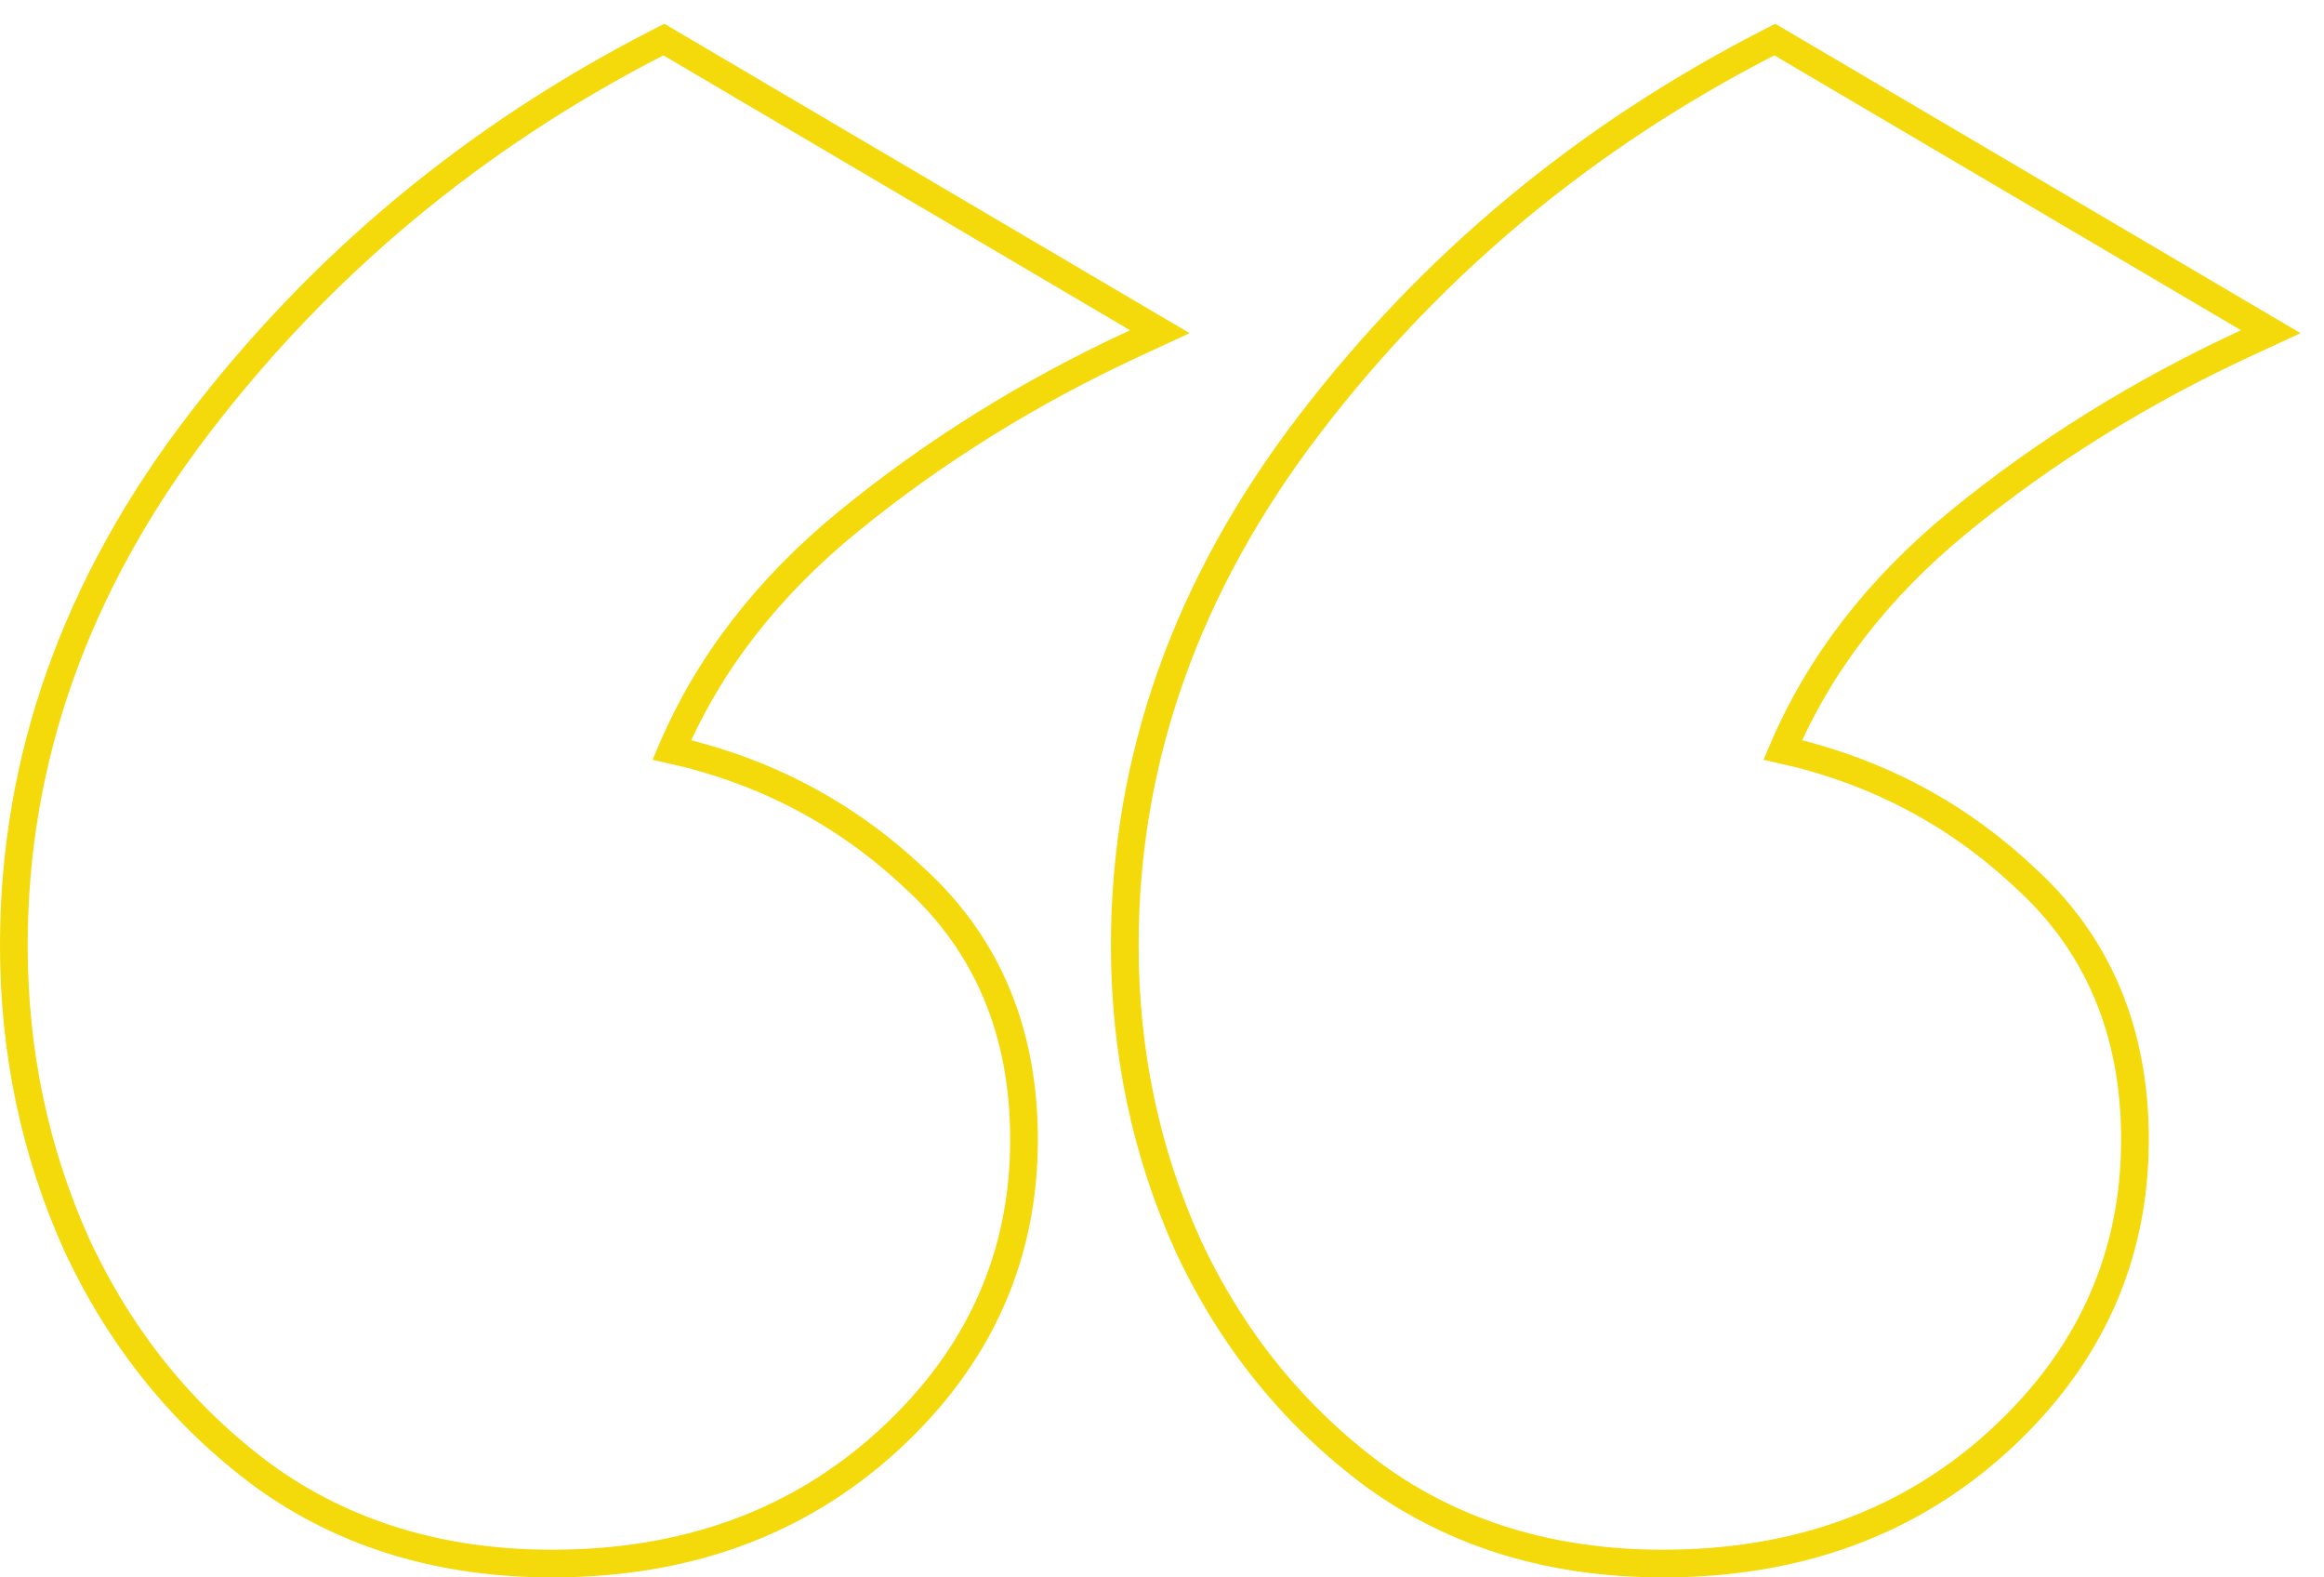 <?xml version="1.0" encoding="UTF-8"?> <svg xmlns="http://www.w3.org/2000/svg" width="84" height="57" viewBox="0 0 84 57" fill="none"><path d="M49.677 53.327L49.677 53.327L49.682 53.331C52.614 55.449 56.098 56.5 60.11 56.5C64.966 56.5 69.037 55.017 72.286 52.032C75.531 49.052 77.167 45.425 77.167 41.18C77.167 37.27 75.829 34.083 73.137 31.666C70.684 29.372 67.78 27.849 64.437 27.097C65.763 23.995 67.878 21.25 70.794 18.863C73.907 16.316 77.378 14.157 81.21 12.387L82.076 11.986L81.254 11.502L64.387 1.569L64.15 1.429L63.905 1.555C57.29 4.952 51.764 9.545 47.334 15.334C42.889 21.142 40.655 27.422 40.655 34.163C40.655 38.015 41.416 41.633 42.943 45.012L42.943 45.012L42.946 45.017C44.527 48.401 46.771 51.174 49.677 53.327ZM9.522 53.327L9.522 53.327L9.527 53.331C12.46 55.449 15.944 56.5 19.956 56.5C24.811 56.5 28.882 55.017 32.131 52.032C35.376 49.052 37.013 45.425 37.013 41.18C37.013 37.27 35.674 34.083 32.982 31.666C30.529 29.372 27.625 27.849 24.282 27.097C25.609 23.995 27.723 21.25 30.64 18.863C33.752 16.316 37.223 14.157 41.055 12.387L41.922 11.986L41.099 11.502L24.233 1.569L23.995 1.429L23.75 1.555C17.135 4.952 11.61 9.545 7.179 15.334C2.735 21.142 0.5 27.422 0.5 34.163C0.5 38.015 1.262 41.633 2.788 45.012L2.788 45.012L2.791 45.017C4.372 48.401 6.616 51.174 9.522 53.327Z" stroke="#F4D90B"></path></svg> 